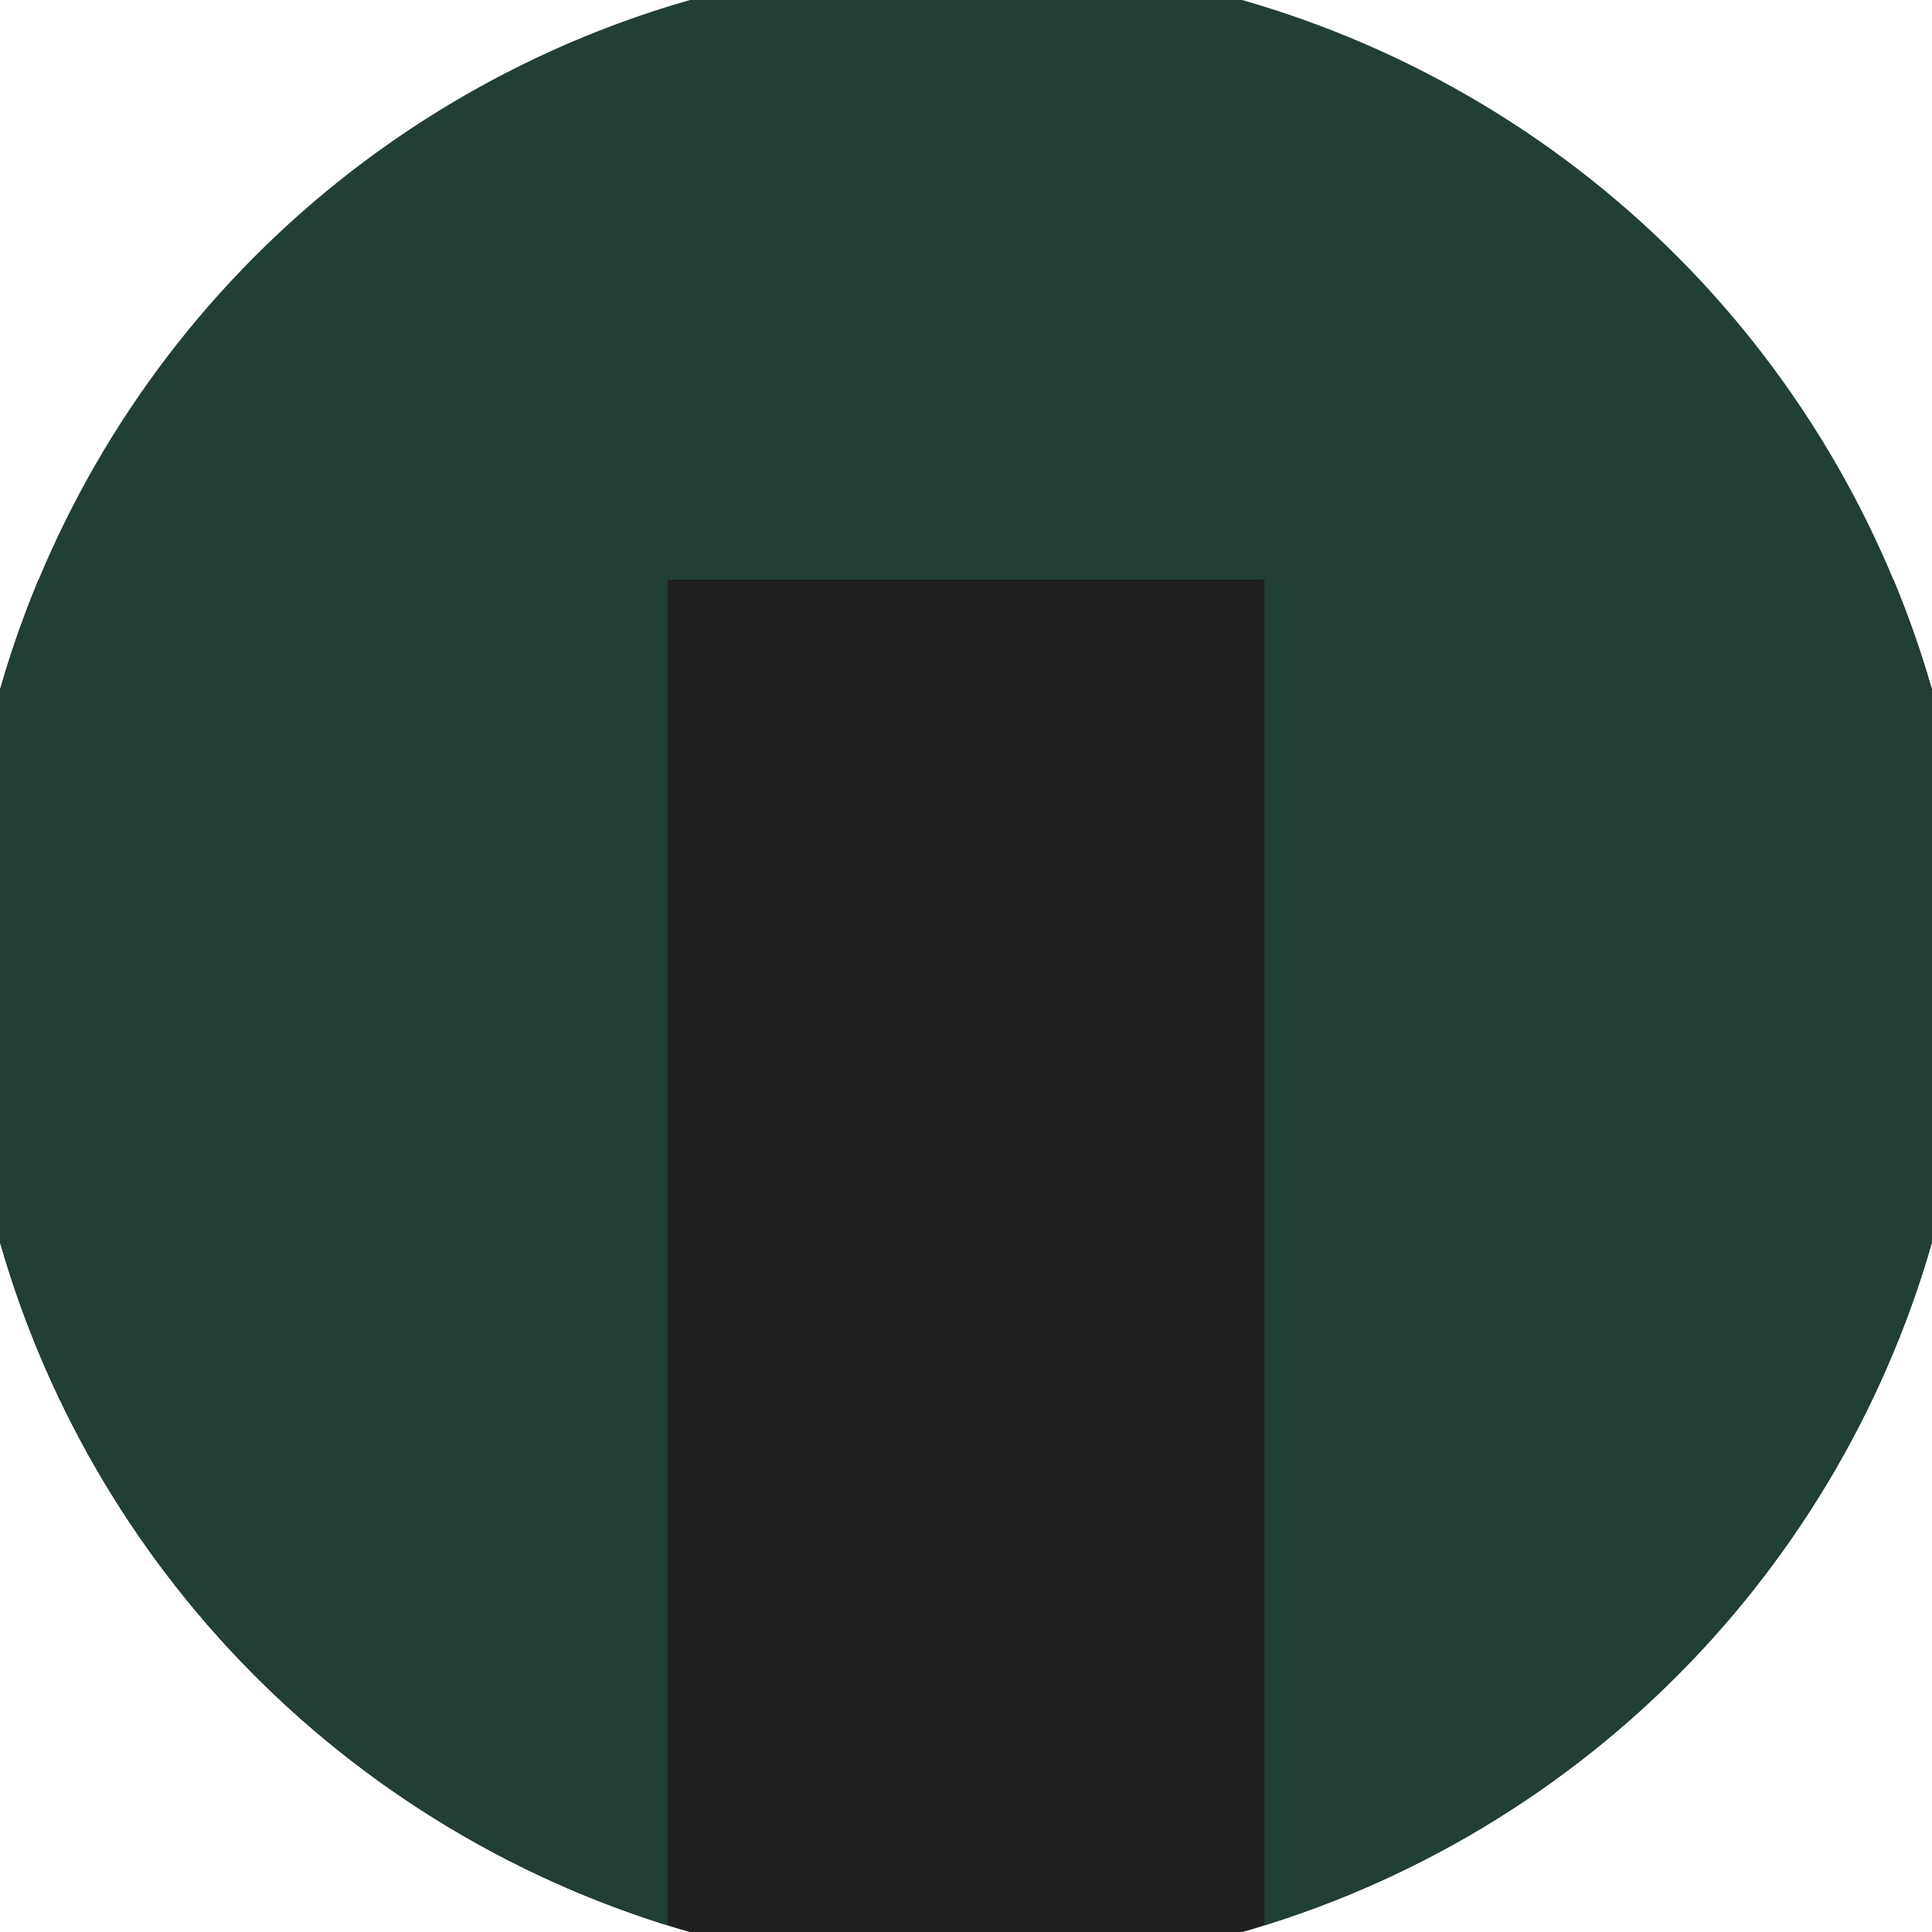 <svg xmlns="http://www.w3.org/2000/svg" width="128" height="128" viewBox="0 0 100 100" shape-rendering="geometricPrecision">
                            <defs>
                                <clipPath id="clip">
                                    <circle cx="50" cy="50" r="52" />
                                    <!--<rect x="0" y="0" width="100" height="100"/>-->
                                </clipPath>
                            </defs>
                            <g transform="rotate(0 50 50)">
                            <rect x="0" y="0" width="100" height="100" fill="#223f34" clip-path="url(#clip)"/><path d="M 0 30 H 100 V 100 H 0 Z" fill="#202020" clip-path="url(#clip)"/><path d="M 0 30 H 34.55 V 100 H 0 Z
                          M 100 30 H 65.45 V 100 H 100 Z" fill="#223f34" clip-path="url(#clip)"/></g></svg>